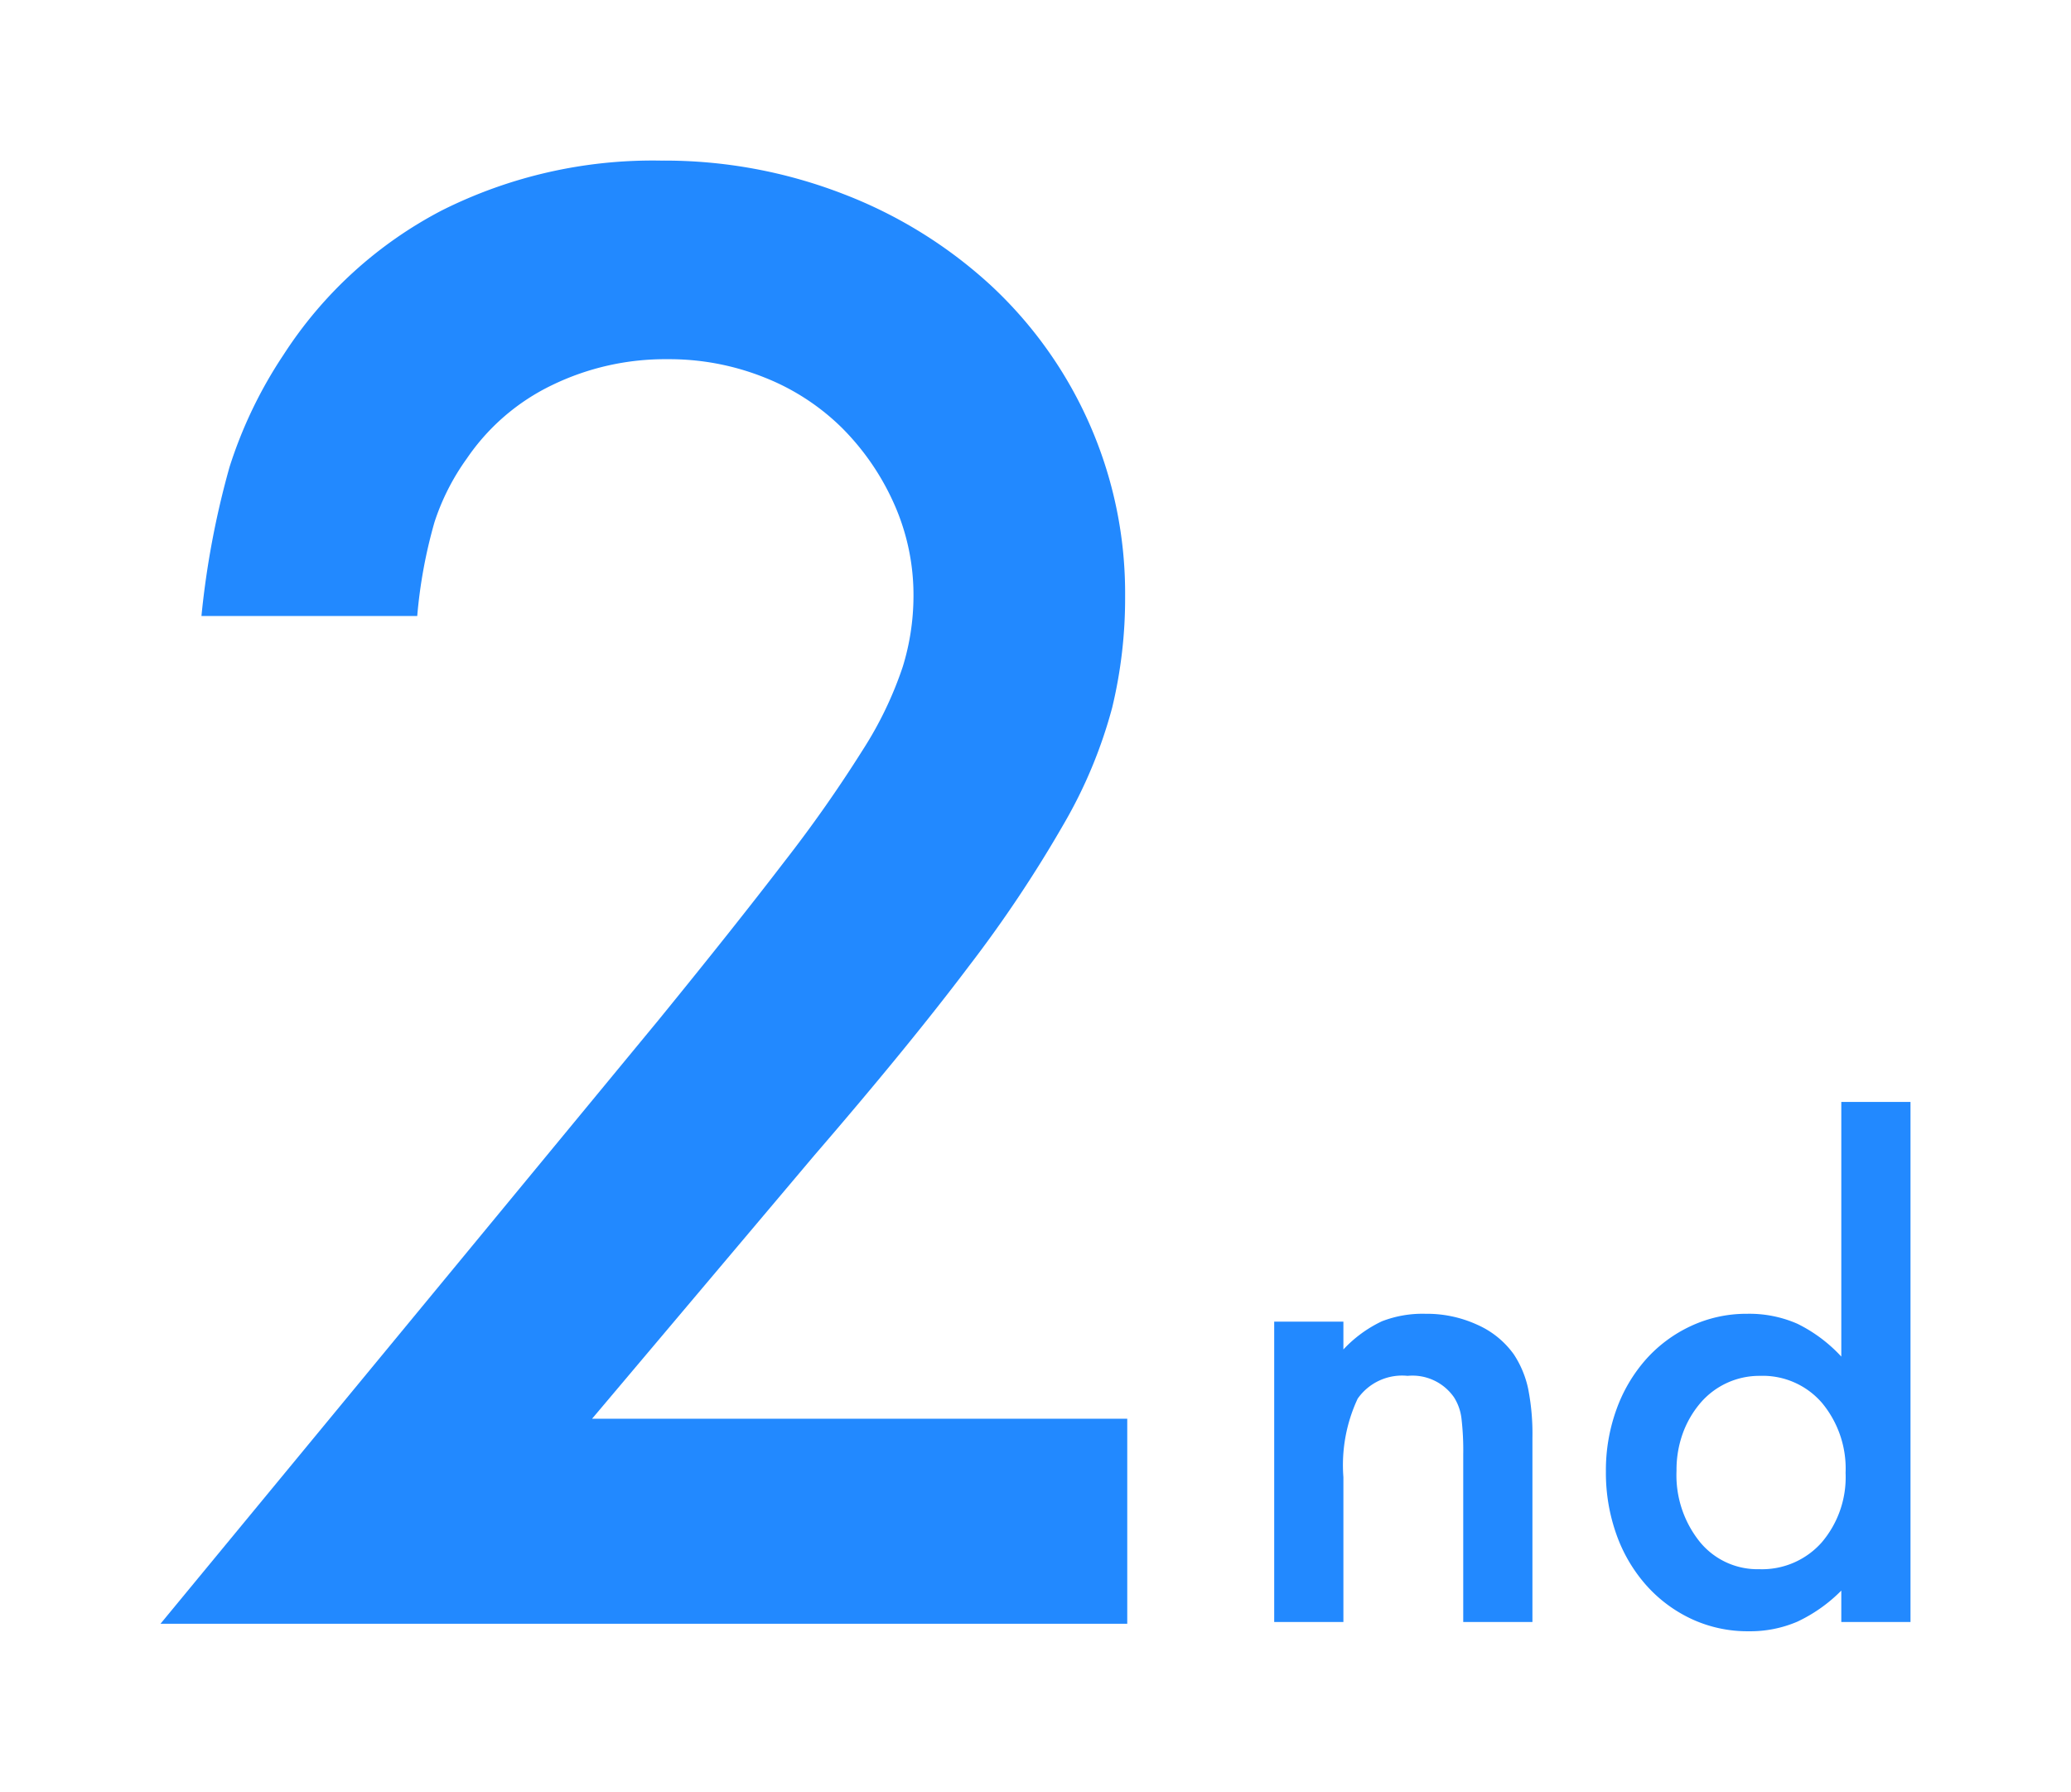 <svg xmlns="http://www.w3.org/2000/svg" xmlns:xlink="http://www.w3.org/1999/xlink" width="116.13" height="100.458" viewBox="0 0 116.13 100.458">
  <defs>
    <filter id="パス_13972" x="0" y="0" width="72.208" height="100.038" filterUnits="userSpaceOnUse">
      <feOffset dy="3" input="SourceAlpha"/>
      <feGaussianBlur stdDeviation="3" result="blur"/>
      <feFlood flood-color="#fff" flood-opacity="0.161"/>
      <feComposite operator="in" in2="blur"/>
      <feComposite in="SourceGraphic"/>
    </filter>
    <filter id="パス_13971" x="62.451" y="52.779" width="53.68" height="47.68" filterUnits="userSpaceOnUse">
      <feOffset dy="3" input="SourceAlpha"/>
      <feGaussianBlur stdDeviation="3" result="blur-2"/>
      <feFlood flood-color="#fff" flood-opacity="0.161"/>
      <feComposite operator="in" in2="blur-2"/>
      <feComposite in="SourceGraphic"/>
    </filter>
  </defs>
  <g id="_2nd" data-name="2nd" transform="translate(-920.69 -2441.217)">
    <g transform="matrix(1, 0, 0, 1, 920.69, 2441.22)" filter="url(#パス_13972)">
      <path id="パス_13972-2" data-name="パス 13972" d="M23.9-11.495V0H-30.311L-2.36-33.88q4.235-5.2,7.018-8.833a76.165,76.165,0,0,0,4.417-6.292,20.776,20.776,0,0,0,2.238-4.659,13.513,13.513,0,0,0,.6-3.932,12.531,12.531,0,0,0-1.089-5.2,14.129,14.129,0,0,0-2.9-4.235,12.948,12.948,0,0,0-4.356-2.843,14.373,14.373,0,0,0-5.445-1.029,14.516,14.516,0,0,0-6.474,1.452,12.136,12.136,0,0,0-4.78,4.114,12.975,12.975,0,0,0-1.815,3.57,27.55,27.55,0,0,0-.968,5.264h-12.1a48.378,48.378,0,0,1,1.573-8.349,24.925,24.925,0,0,1,3.025-6.292,23.439,23.439,0,0,1,8.893-8.107A26.362,26.362,0,0,1-2.239-82.038,27.738,27.738,0,0,1,7.986-80.163a25.907,25.907,0,0,1,8.289,5.143,23.583,23.583,0,0,1,5.505,7.744,23.494,23.494,0,0,1,2,9.68,26.113,26.113,0,0,1-.726,6.232,26.623,26.623,0,0,1-2.722,6.534A71.909,71.909,0,0,1,15-36.845q-3.327,4.416-8.652,10.588L-6.111-11.495Z" transform="translate(39.31 88.04)" fill="#2289ff"/>
    </g>
    <g transform="matrix(1, 0, 0, 1, 920.69, 2441.22)" filter="url(#パス_13971)">
      <path id="パス_13971-2" data-name="パス 13971" d="M-13.98-16.84v1.56a7.107,7.107,0,0,1,2.16-1.58,6.3,6.3,0,0,1,2.44-.42,6.783,6.783,0,0,1,2.92.62A4.991,4.991,0,0,1-4.42-15a5.625,5.625,0,0,1,.8,1.92,13.078,13.078,0,0,1,.24,2.76V0H-7.26V-9.4a15.324,15.324,0,0,0-.1-2.02,2.819,2.819,0,0,0-.42-1.18,2.835,2.835,0,0,0-2.6-1.2,3.037,3.037,0,0,0-2.8,1.28,8.8,8.8,0,0,0-.8,4.4V0h-3.88V-16.84Zm31.8-12.32V0H13.94V-1.76A8.638,8.638,0,0,1,11.48-.02,6.7,6.7,0,0,1,8.74.52,7.438,7.438,0,0,1,5.56-.16,7.833,7.833,0,0,1,3.02-2.04,8.62,8.62,0,0,1,1.34-4.88a10.285,10.285,0,0,1-.6-3.56,10,10,0,0,1,.6-3.5A8.617,8.617,0,0,1,3-14.74,7.746,7.746,0,0,1,5.52-16.6a7.345,7.345,0,0,1,3.14-.68,6.7,6.7,0,0,1,2.82.56,8.385,8.385,0,0,1,2.46,1.84V-29.16ZM9.38-13.8a4.356,4.356,0,0,0-1.86.4,4.356,4.356,0,0,0-1.48,1.12,5.515,5.515,0,0,0-.98,1.68A6,6,0,0,0,4.7-8.48,5.959,5.959,0,0,0,6-4.5,4.173,4.173,0,0,0,9.34-2.96a4.471,4.471,0,0,0,3.5-1.5,5.634,5.634,0,0,0,1.34-3.9,5.763,5.763,0,0,0-1.32-3.92A4.384,4.384,0,0,0,9.38-13.8Z" transform="translate(89.31 87.94)" fill="#2289ff"/>
    </g>
  </g>
</svg>
